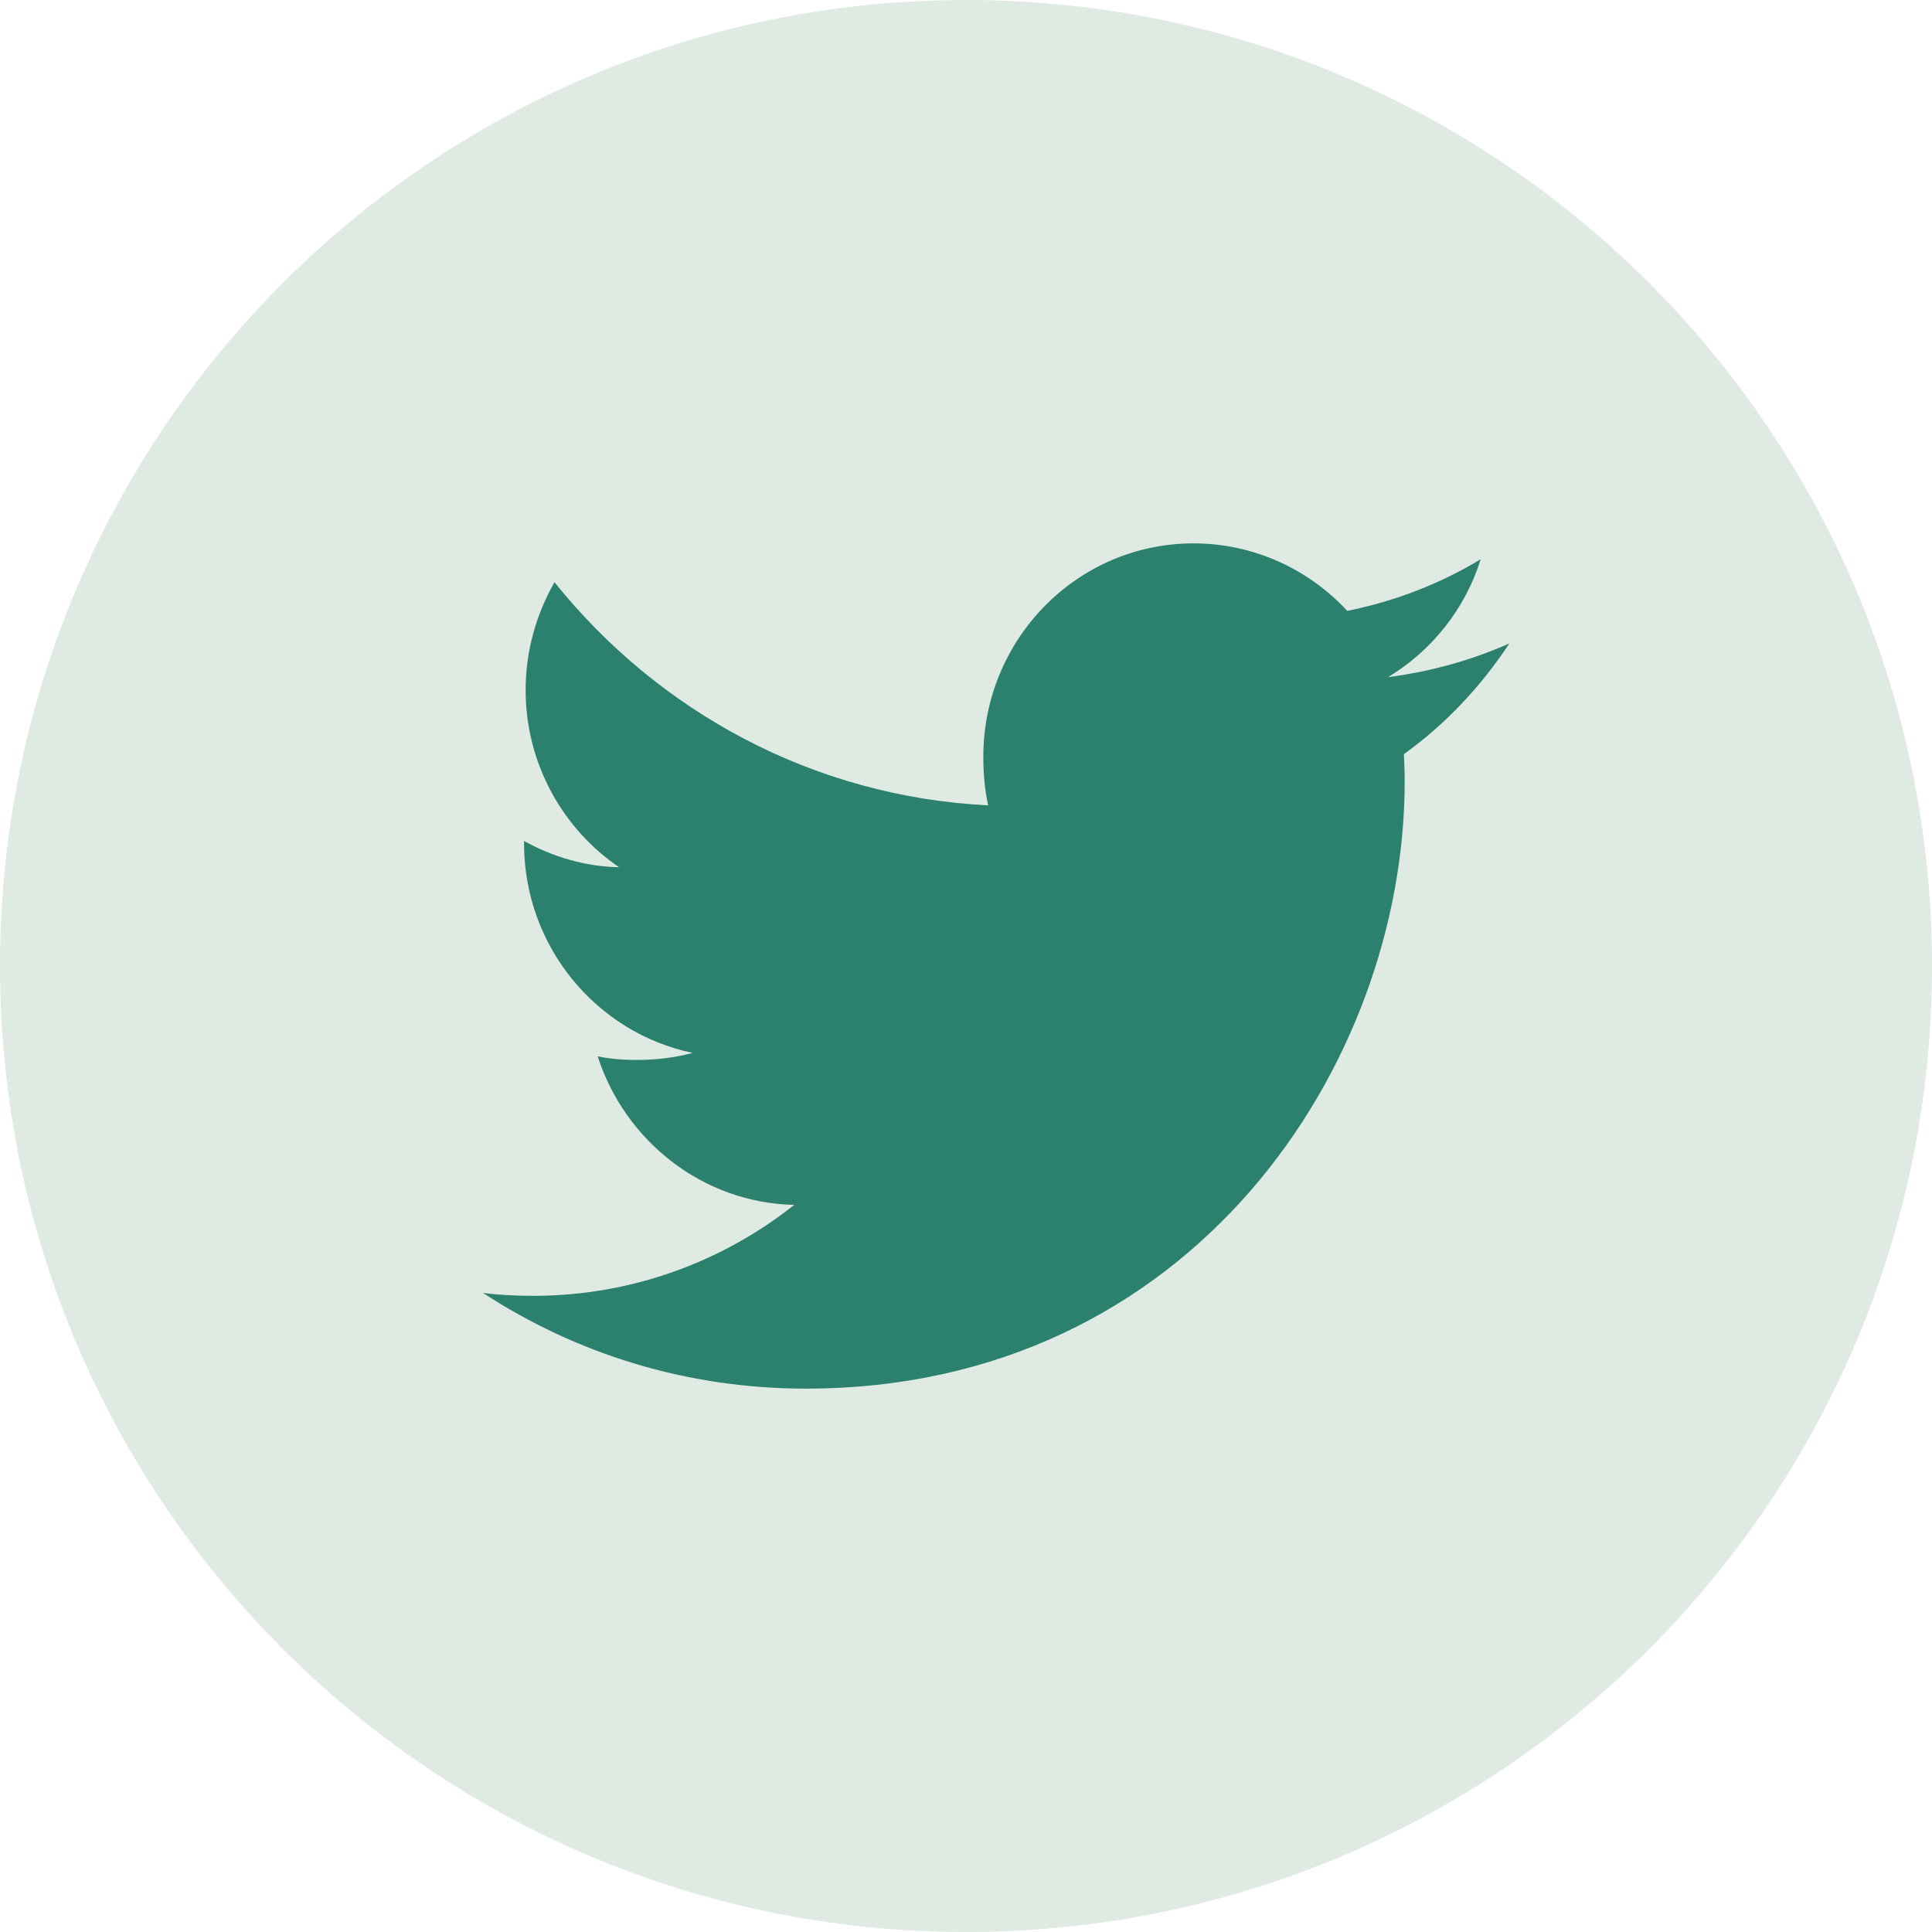 <svg width="32" height="32" viewBox="0 0 32 32" fill="none" xmlns="http://www.w3.org/2000/svg">
<path d="M16 32C24.837 32 32 24.837 32 16C32 7.163 24.837 0 16 0C7.163 0 0 7.163 0 16C0 24.837 7.163 32 16 32Z" fill="#DFEAE3"/>
<path d="M23.266 12.948C23.266 12.792 23.26 12.641 23.253 12.491C23.945 11.994 24.526 11.373 25 10.658V10.657C24.367 10.938 23.695 11.124 22.992 11.215C23.714 10.778 24.266 10.091 24.525 9.263C23.852 9.67 23.108 9.957 22.315 10.118C21.676 9.427 20.764 9 19.77 9C17.84 9 16.287 10.587 16.287 12.533C16.287 12.813 16.31 13.082 16.367 13.339C13.47 13.195 10.906 11.788 9.184 9.643C8.883 10.172 8.706 10.778 8.706 11.429C8.706 12.652 9.327 13.736 10.255 14.364C9.694 14.354 9.145 14.189 8.68 13.929V13.968C8.68 15.685 9.888 17.111 11.472 17.439C10.94 17.587 10.284 17.582 9.899 17.495C10.35 18.894 11.632 19.923 13.155 19.957C11.97 20.896 10.464 21.463 8.834 21.463C8.548 21.463 8.274 21.45 8 21.415C9.544 22.424 11.373 23 13.347 23C19.76 23 23.266 17.615 23.266 12.948Z" fill="#2C816E"/>
</svg>
